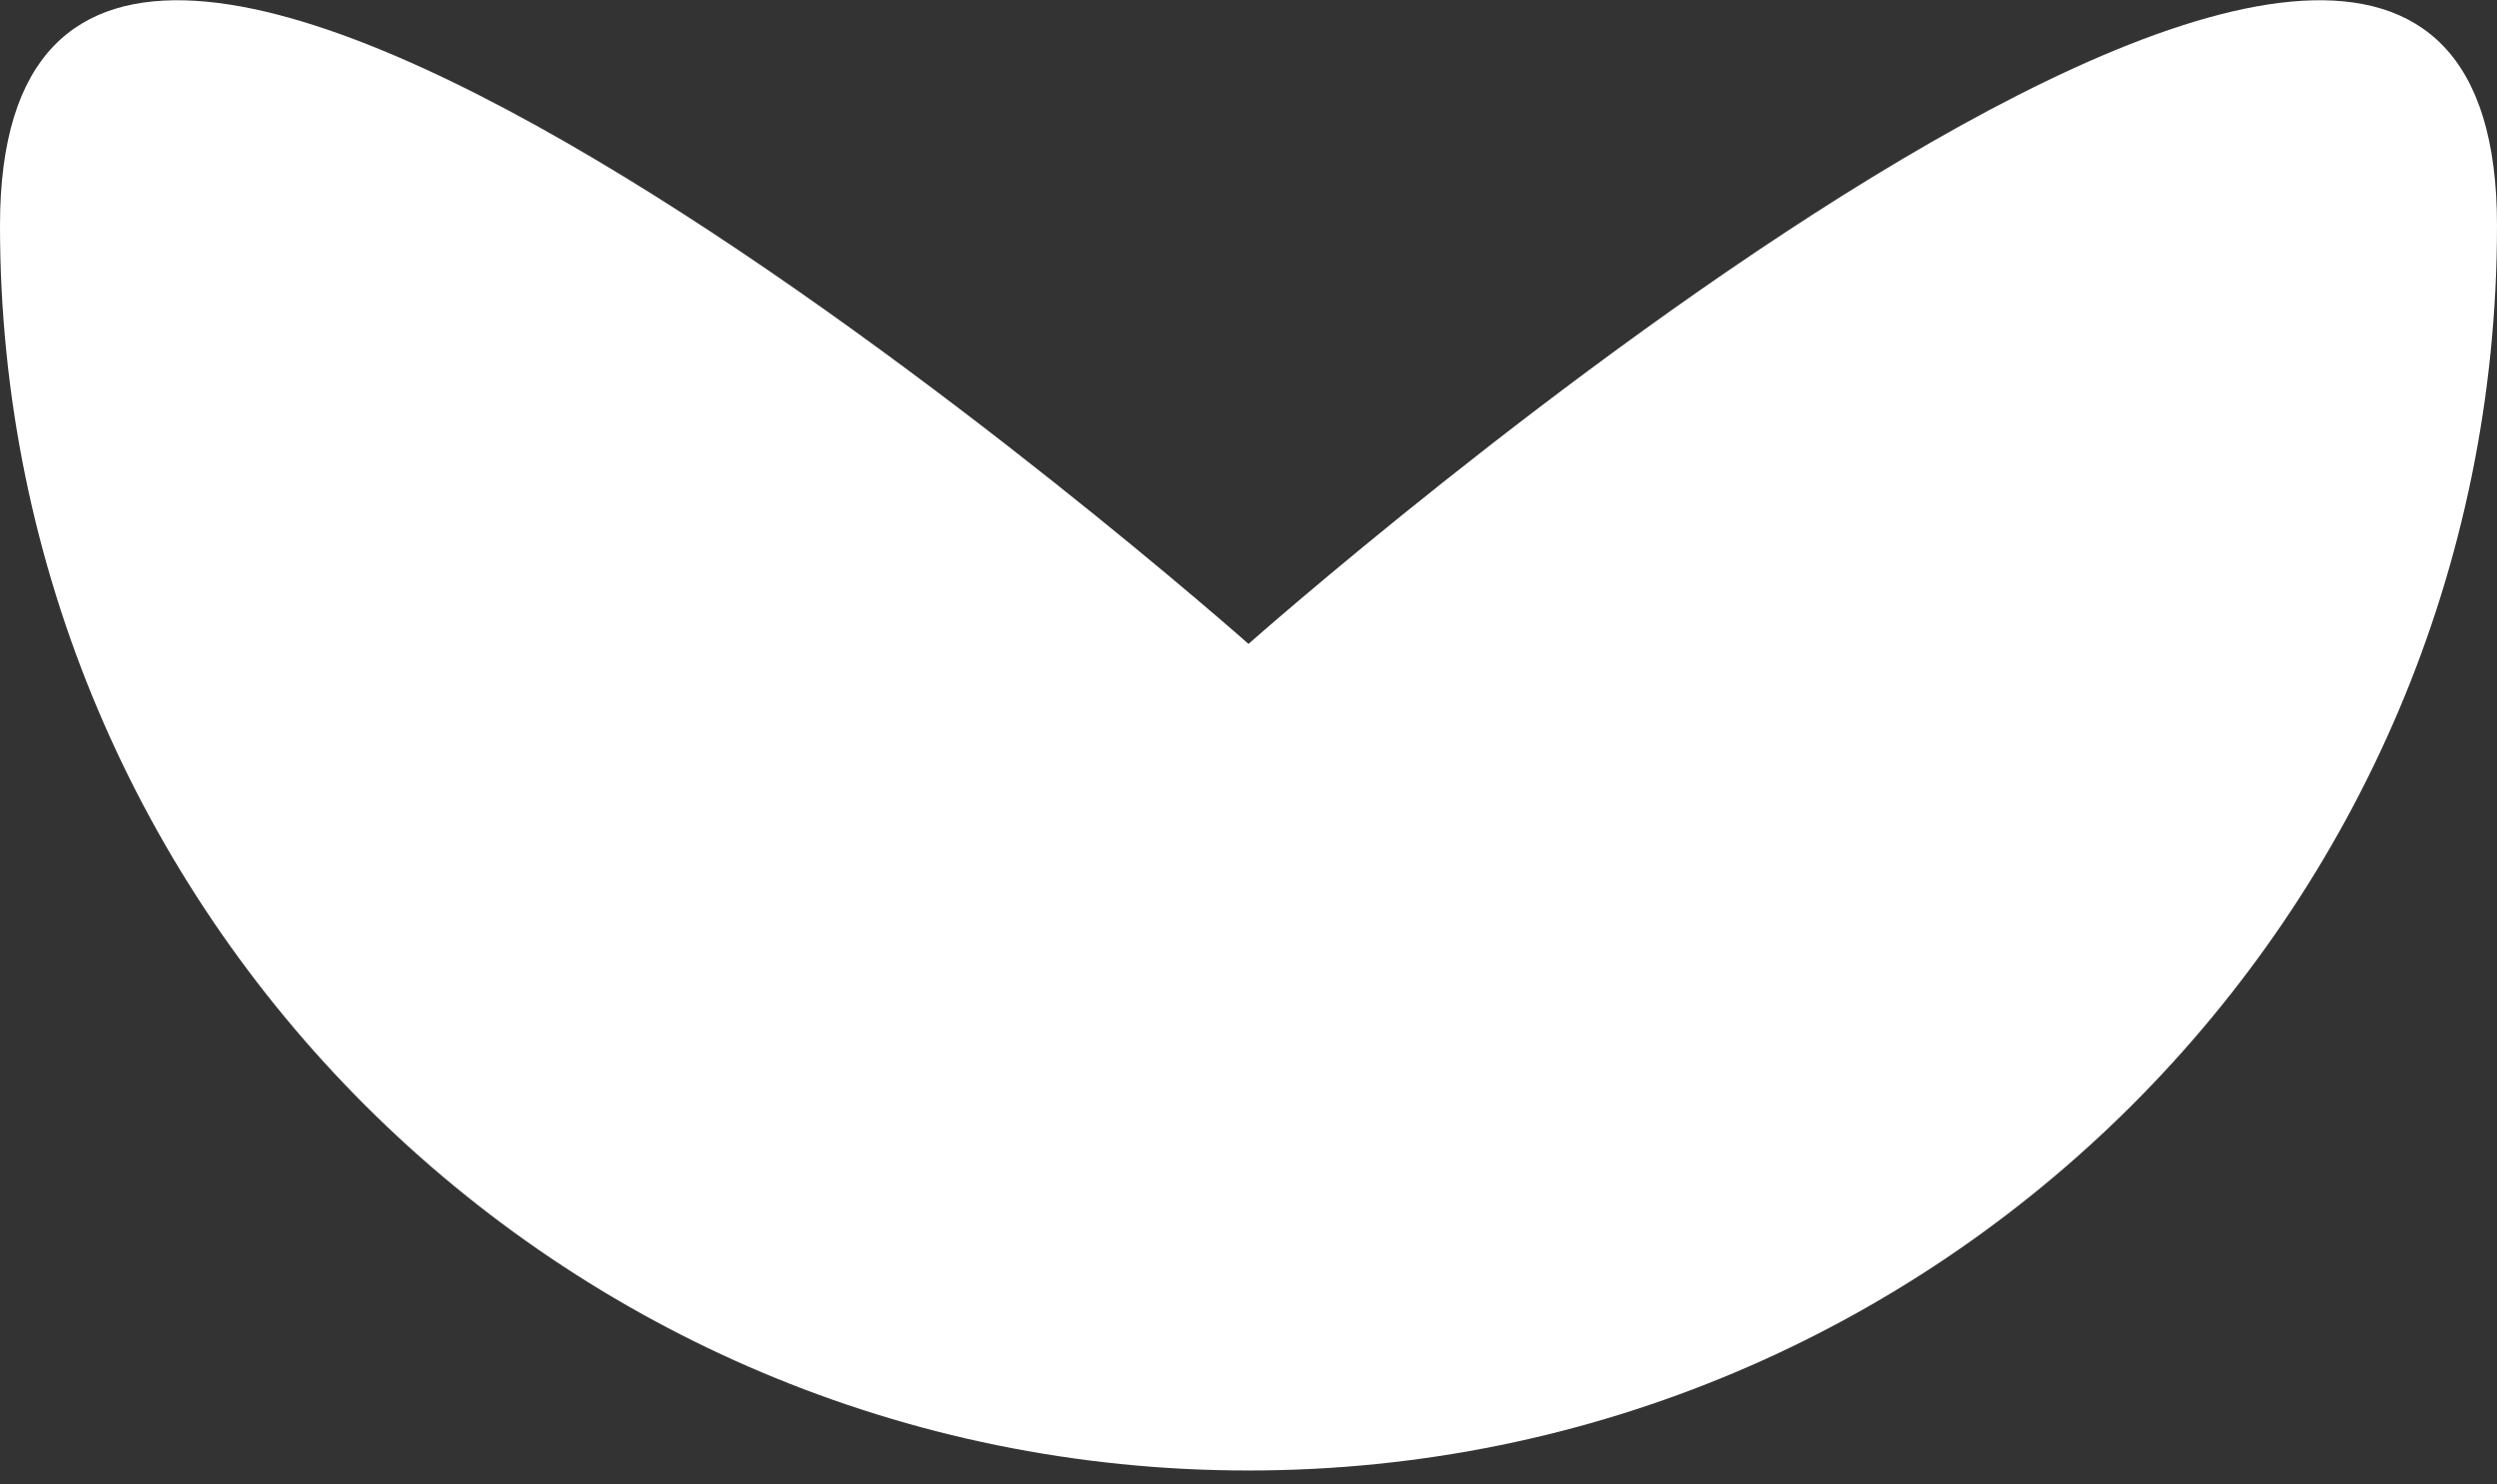 <svg width="180" height="107" viewBox="0 0 180 107" fill="none" xmlns="http://www.w3.org/2000/svg">
<rect x="0" y="0" width="180" height="107" fill="#333333" stroke="none"/>
<path d="M0 16.258C0 65.831 40.294 106.018 90 106.018C139.706 106.018 180 65.831 180 16.258C180 -33.316 90 46.423 90 46.423C90 46.423 0 -33.316 0 16.258Z" fill="white"/>
</svg>
